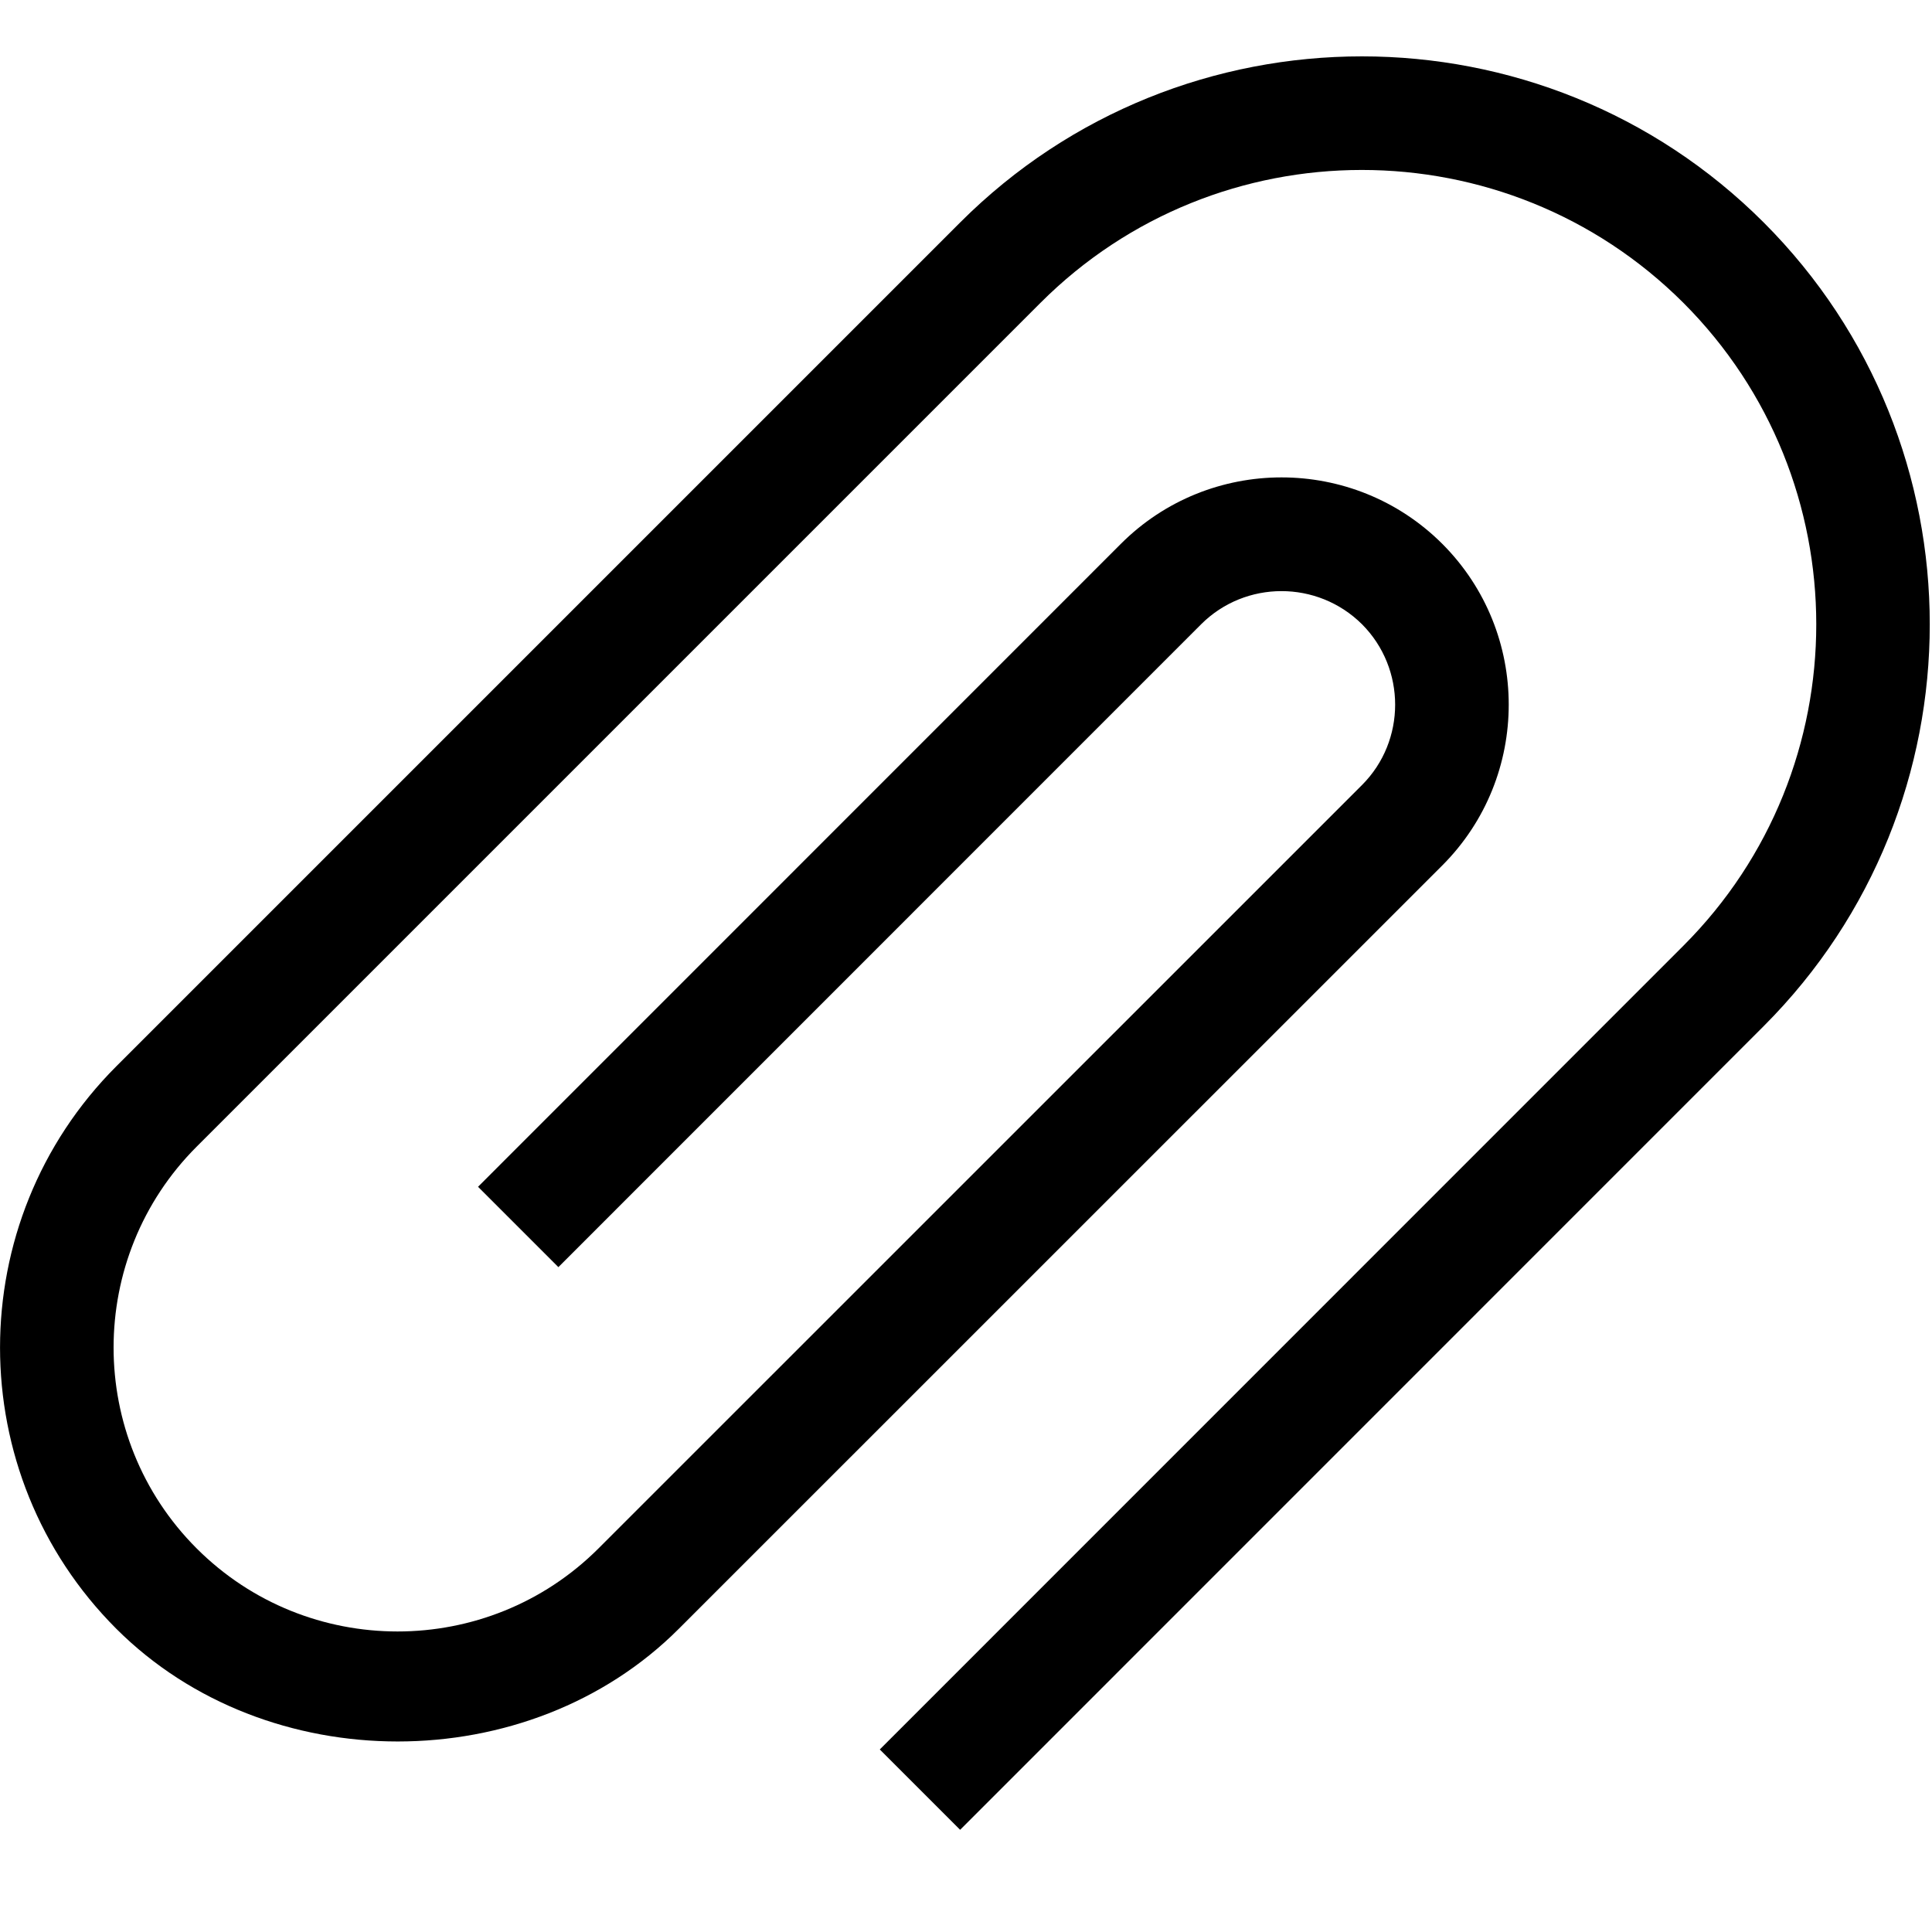 <?xml version="1.0" encoding="utf-8"?><!-- Скачано с сайта svg4.ru / Downloaded from svg4.ru -->
<svg fill="#000000" width="800px" height="800px" viewBox="0 0 1920 1920" xmlns="http://www.w3.org/2000/svg">
    <path d="M1752.768 221.109C1532.646.986 1174.283.986 954.161 221.109l-838.588 838.588c-154.052 154.165-154.052 404.894 0 558.946 149.534 149.421 409.976 149.308 559.059 0l758.738-758.626c87.982-88.094 87.982-231.417 0-319.51-88.32-88.208-231.642-87.982-319.51 0l-638.796 638.908 79.85 79.849 638.795-638.908c43.934-43.821 115.539-43.934 159.812 0 43.934 44.047 43.934 115.877 0 159.812l-758.739 758.625c-110.23 110.118-289.355 110.005-399.36 0-110.118-110.117-110.005-289.242 0-399.247l838.588-838.588c175.963-175.962 462.382-176.188 638.909 0 176.075 176.188 176.075 462.833 0 638.908l-798.607 798.72 79.849 79.85 798.607-798.72c220.01-220.123 220.01-578.485 0-798.607" fill-rule="evenodd"/>
</svg>